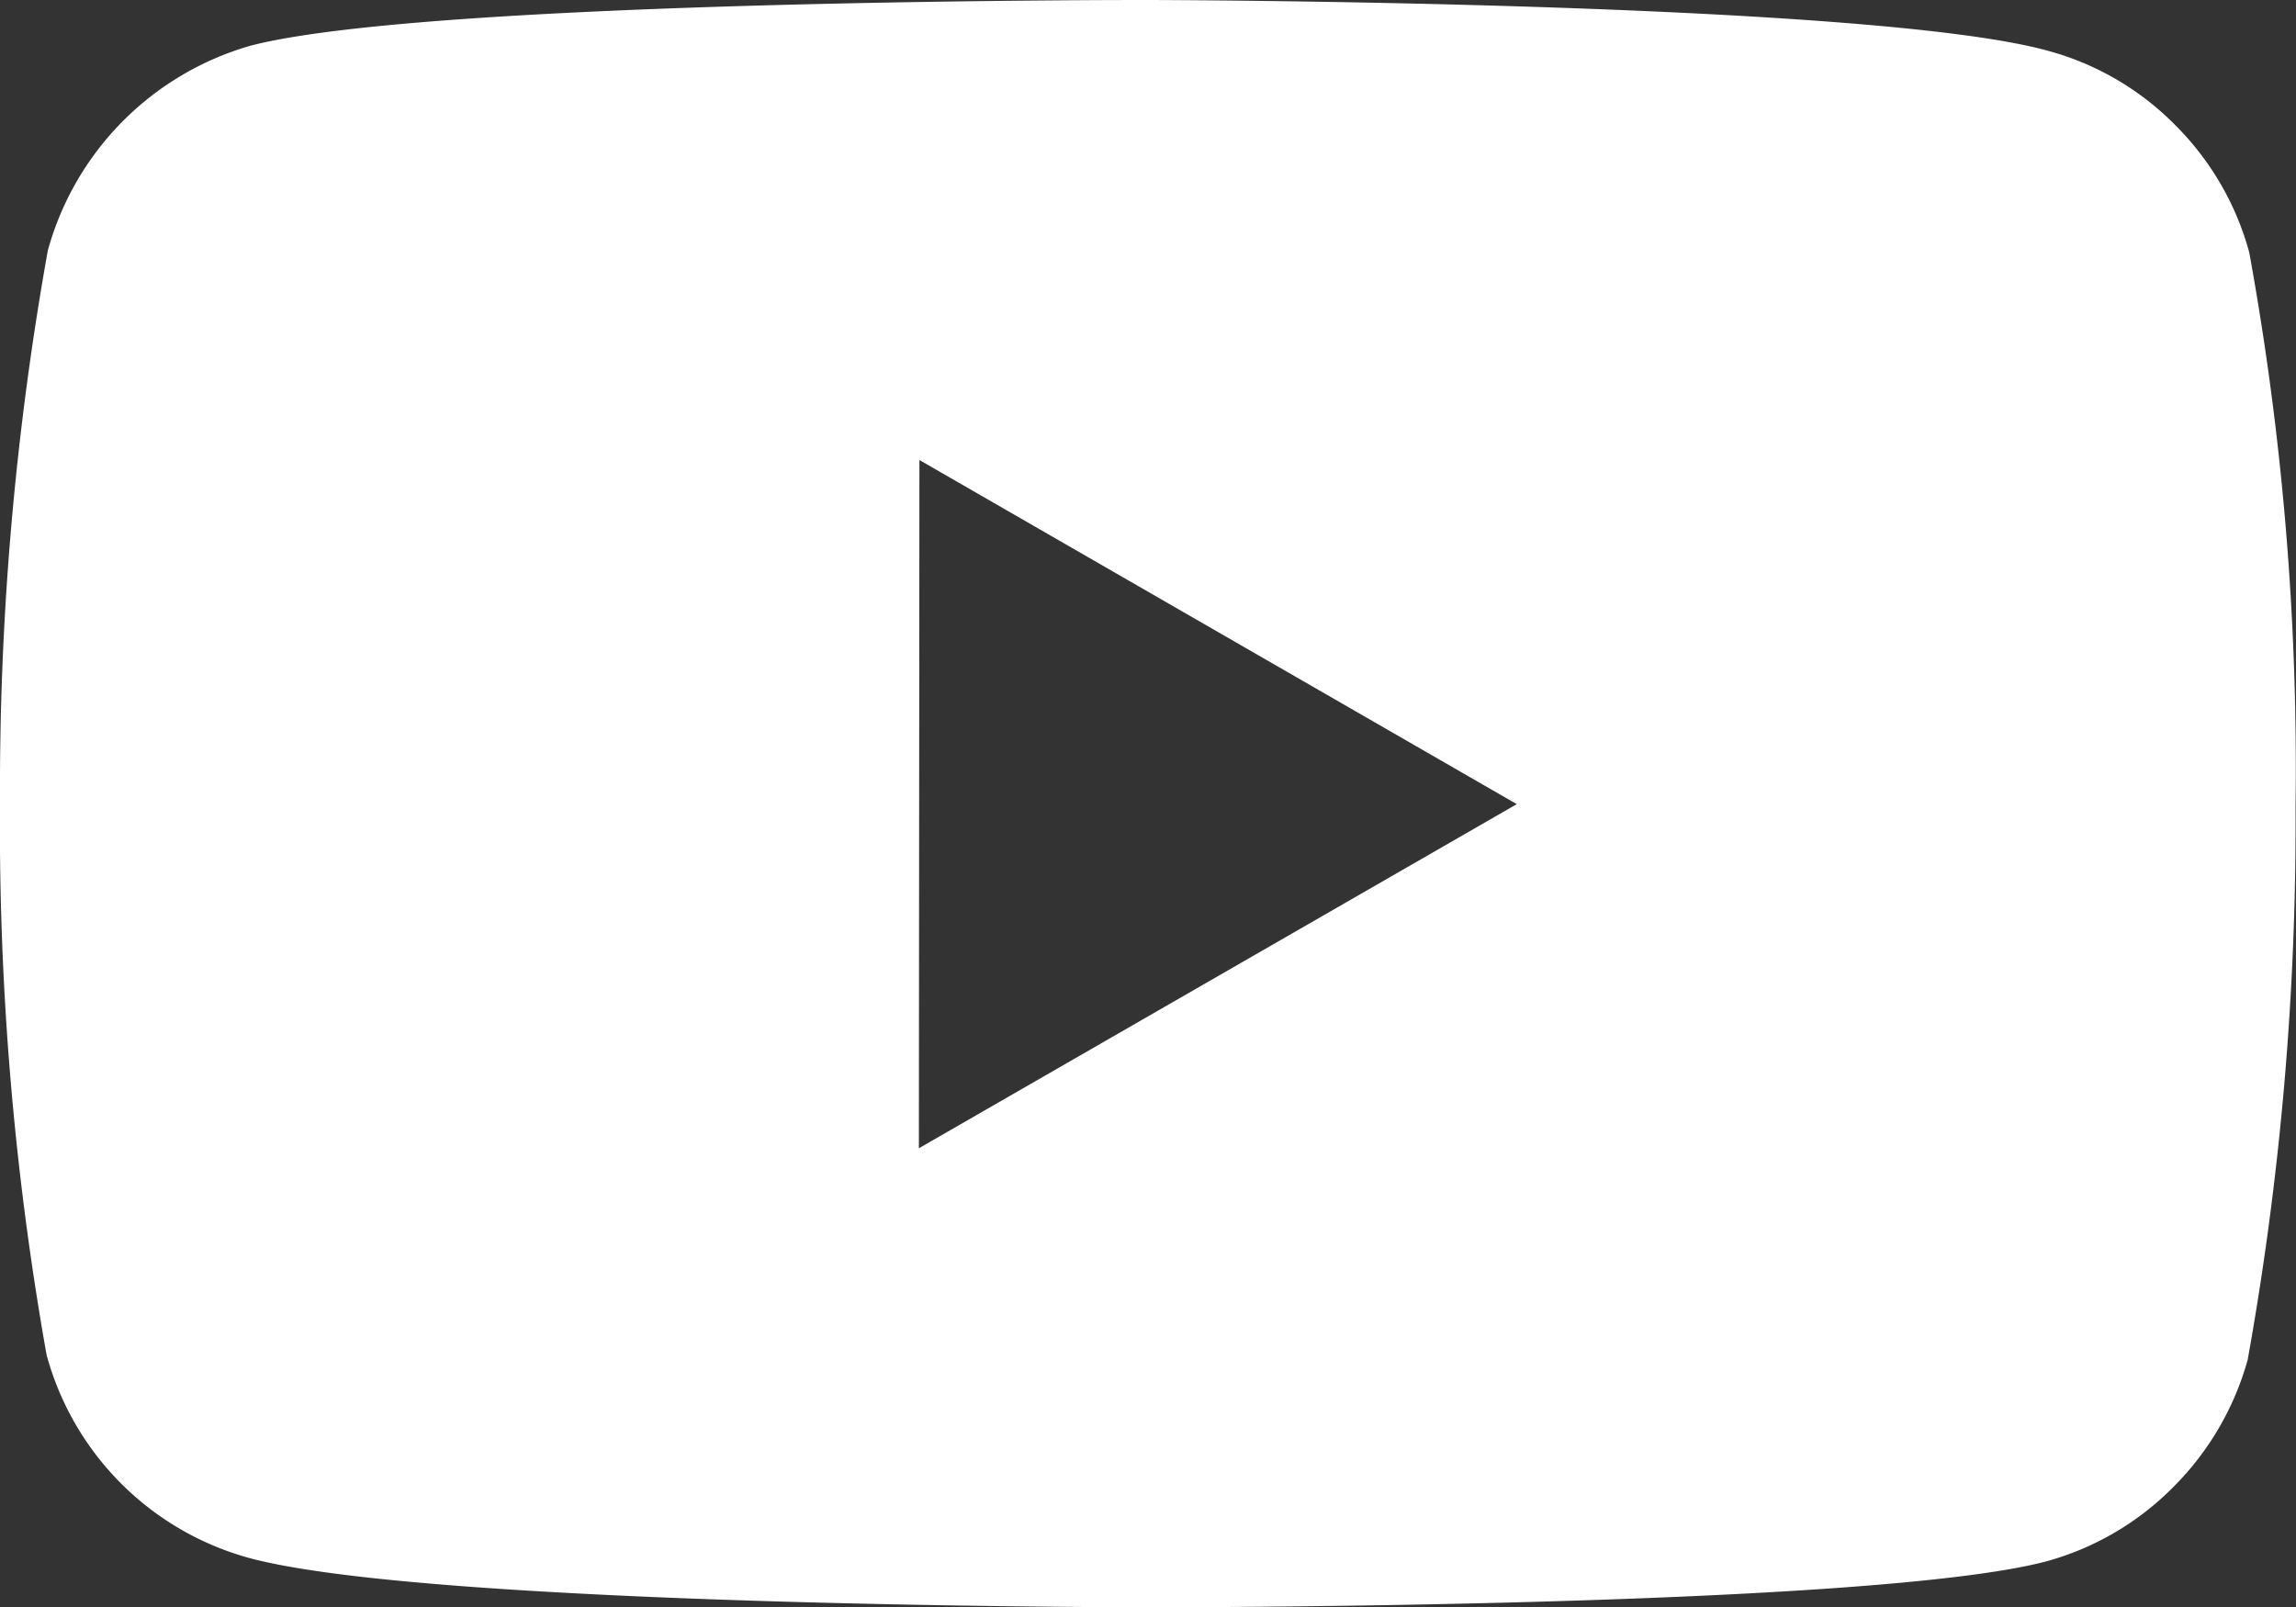 <svg xmlns="http://www.w3.org/2000/svg" width="25.137" height="17.597" viewBox="0 0 25.137 17.597">
  <rect x="0" y="0" width="25.137" height="17.597" fill="#333333" stroke="none"/>
  <path id="Path_2859" data-name="Path 2859" d="M306.611,5220.022a3.13,3.13,0,0,0-.811-1.394,3.09,3.09,0,0,0-1.4-.815c-1.967-.541-9.835-.554-9.835-.554s-7.867-.012-9.835.5A3.223,3.223,0,0,0,282.51,5220a33.373,33.373,0,0,0-.524,6.053,33.023,33.023,0,0,0,.51,6.041,3.166,3.166,0,0,0,2.214,2.223c1.987.541,9.834.541,9.834.541s7.869.012,9.835-.5a3.108,3.108,0,0,0,1.4-.816,3.165,3.165,0,0,0,.815-1.394,33.262,33.262,0,0,0,.524-6.054A31.523,31.523,0,0,0,306.611,5220.022Zm-14.565,9.81.006-7.536,6.54,3.768Z" transform="translate(-281.986 -5217.259)" fill="#fff"/>
</svg>
